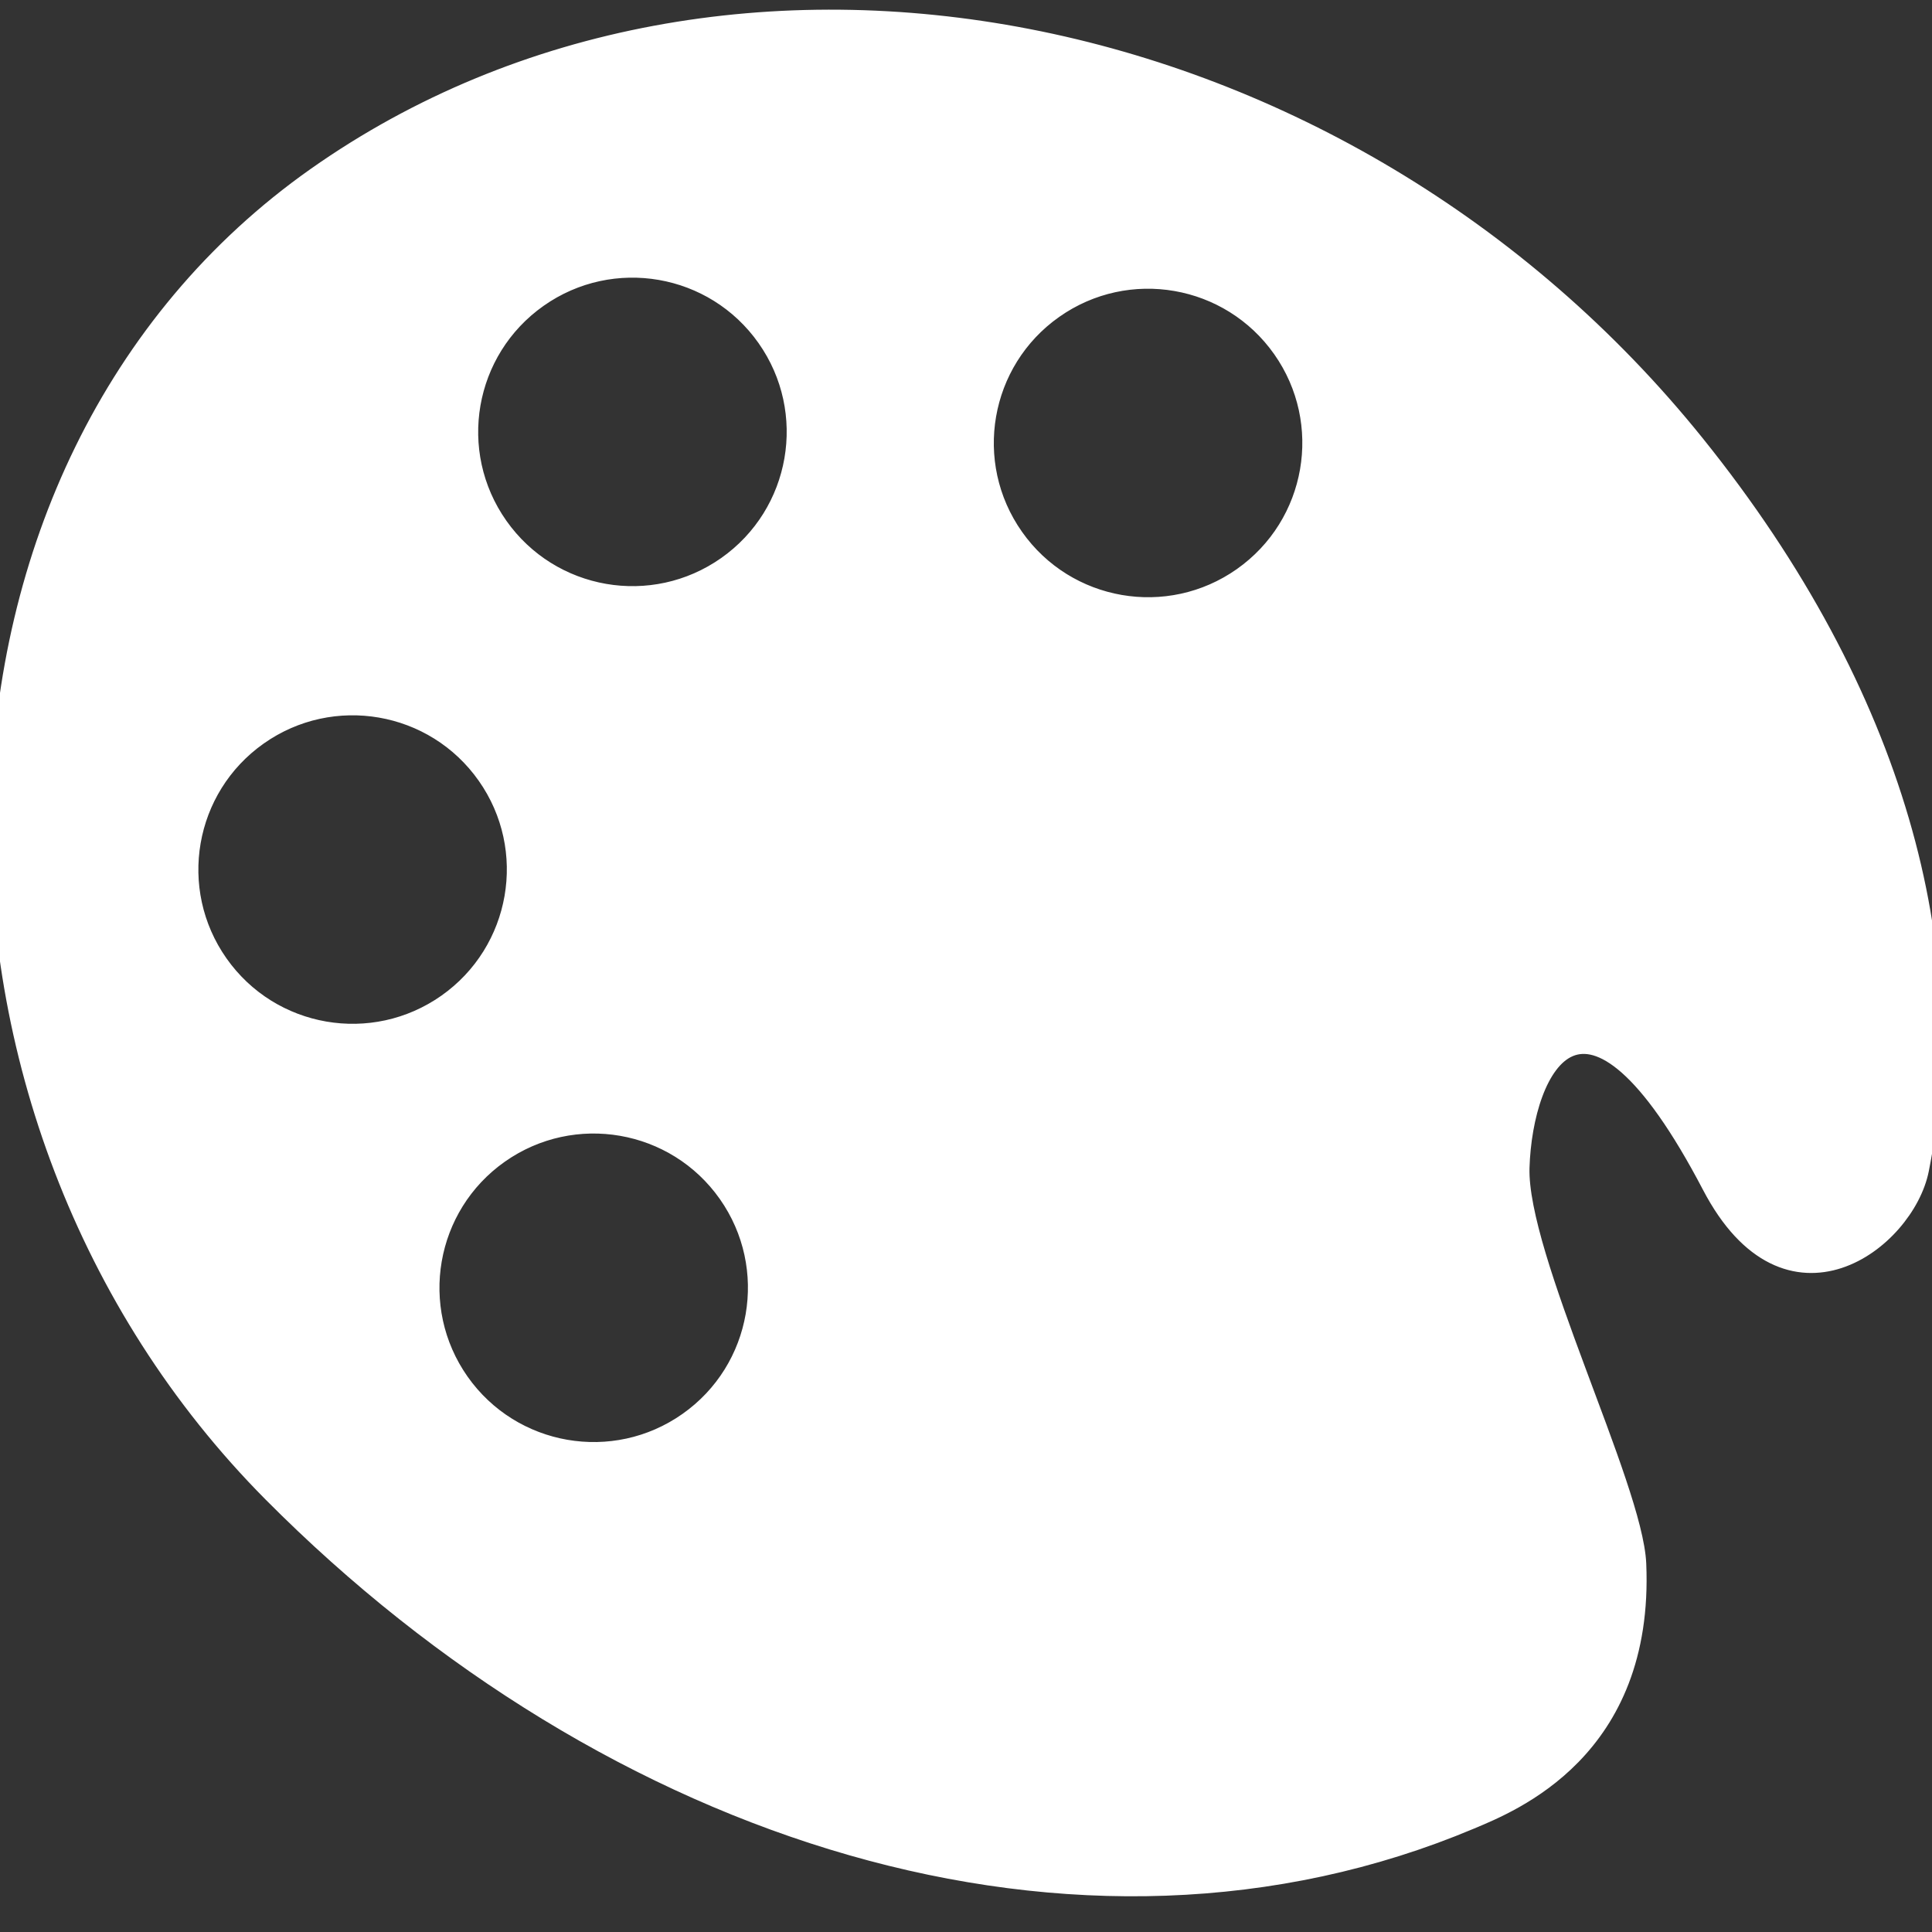 <svg fill="#fff" stroke="#fff" xmlns="http://www.w3.org/2000/svg" xmlns:xlink="http://www.w3.org/1999/xlink" version="1.1" id="Layer_1" x="0px" y="0px" width="100px" height="100px" viewBox="0 0 100 100" enable-background="new 0 0 100 100" xml:space="preserve">
<rect x="0" y="0" width="100" height="100" fill="#333333" stroke="none"/>
<path id="Palette_1_" d="M84.71,80.953c-0.169-4.002-6.185-15.902-6.043-20.52c0.162-5.236,3.329-11.685,9.923,0.922  c3.951,7.555,10.016,2.854,10.752-0.822c2.223-11.12-1.078-24.458-11.591-37.527C69.567,0.405,37.605-5.802,16.38,9.144  C-4.844,24.092-5.271,57.752,14.097,77.26c17.555,17.676,41.765,25.445,62.007,16.926C78.197,93.301,85.123,90.59,84.71,80.953z   M27.852,15.419c3.83-2.697,9.12-1.78,11.819,2.052c2.699,3.831,1.779,9.122-2.051,11.819c-3.833,2.699-9.122,1.78-11.821-2.051  C23.1,23.408,24.018,18.119,27.852,15.419z M11.314,49.892c-2.697-3.831-1.777-9.122,2.053-11.819  c3.828-2.697,9.122-1.782,11.819,2.049c2.699,3.832,1.777,9.124-2.051,11.821C19.305,54.641,14.012,53.727,11.314,49.892z   M52.489,27.813c-2.701-3.831-1.781-9.124,2.051-11.821c3.831-2.697,9.12-1.779,11.821,2.053c2.697,3.83,1.778,9.12-2.053,11.819  C60.477,32.562,55.187,31.645,52.489,27.813z M23.794,71.543c-2.697-3.834-1.78-9.127,2.05-11.824  c3.831-2.697,9.124-1.779,11.821,2.051c2.697,3.832,1.78,9.125-2.051,11.822C31.784,76.291,26.492,75.371,23.794,71.543z"/>
</svg>